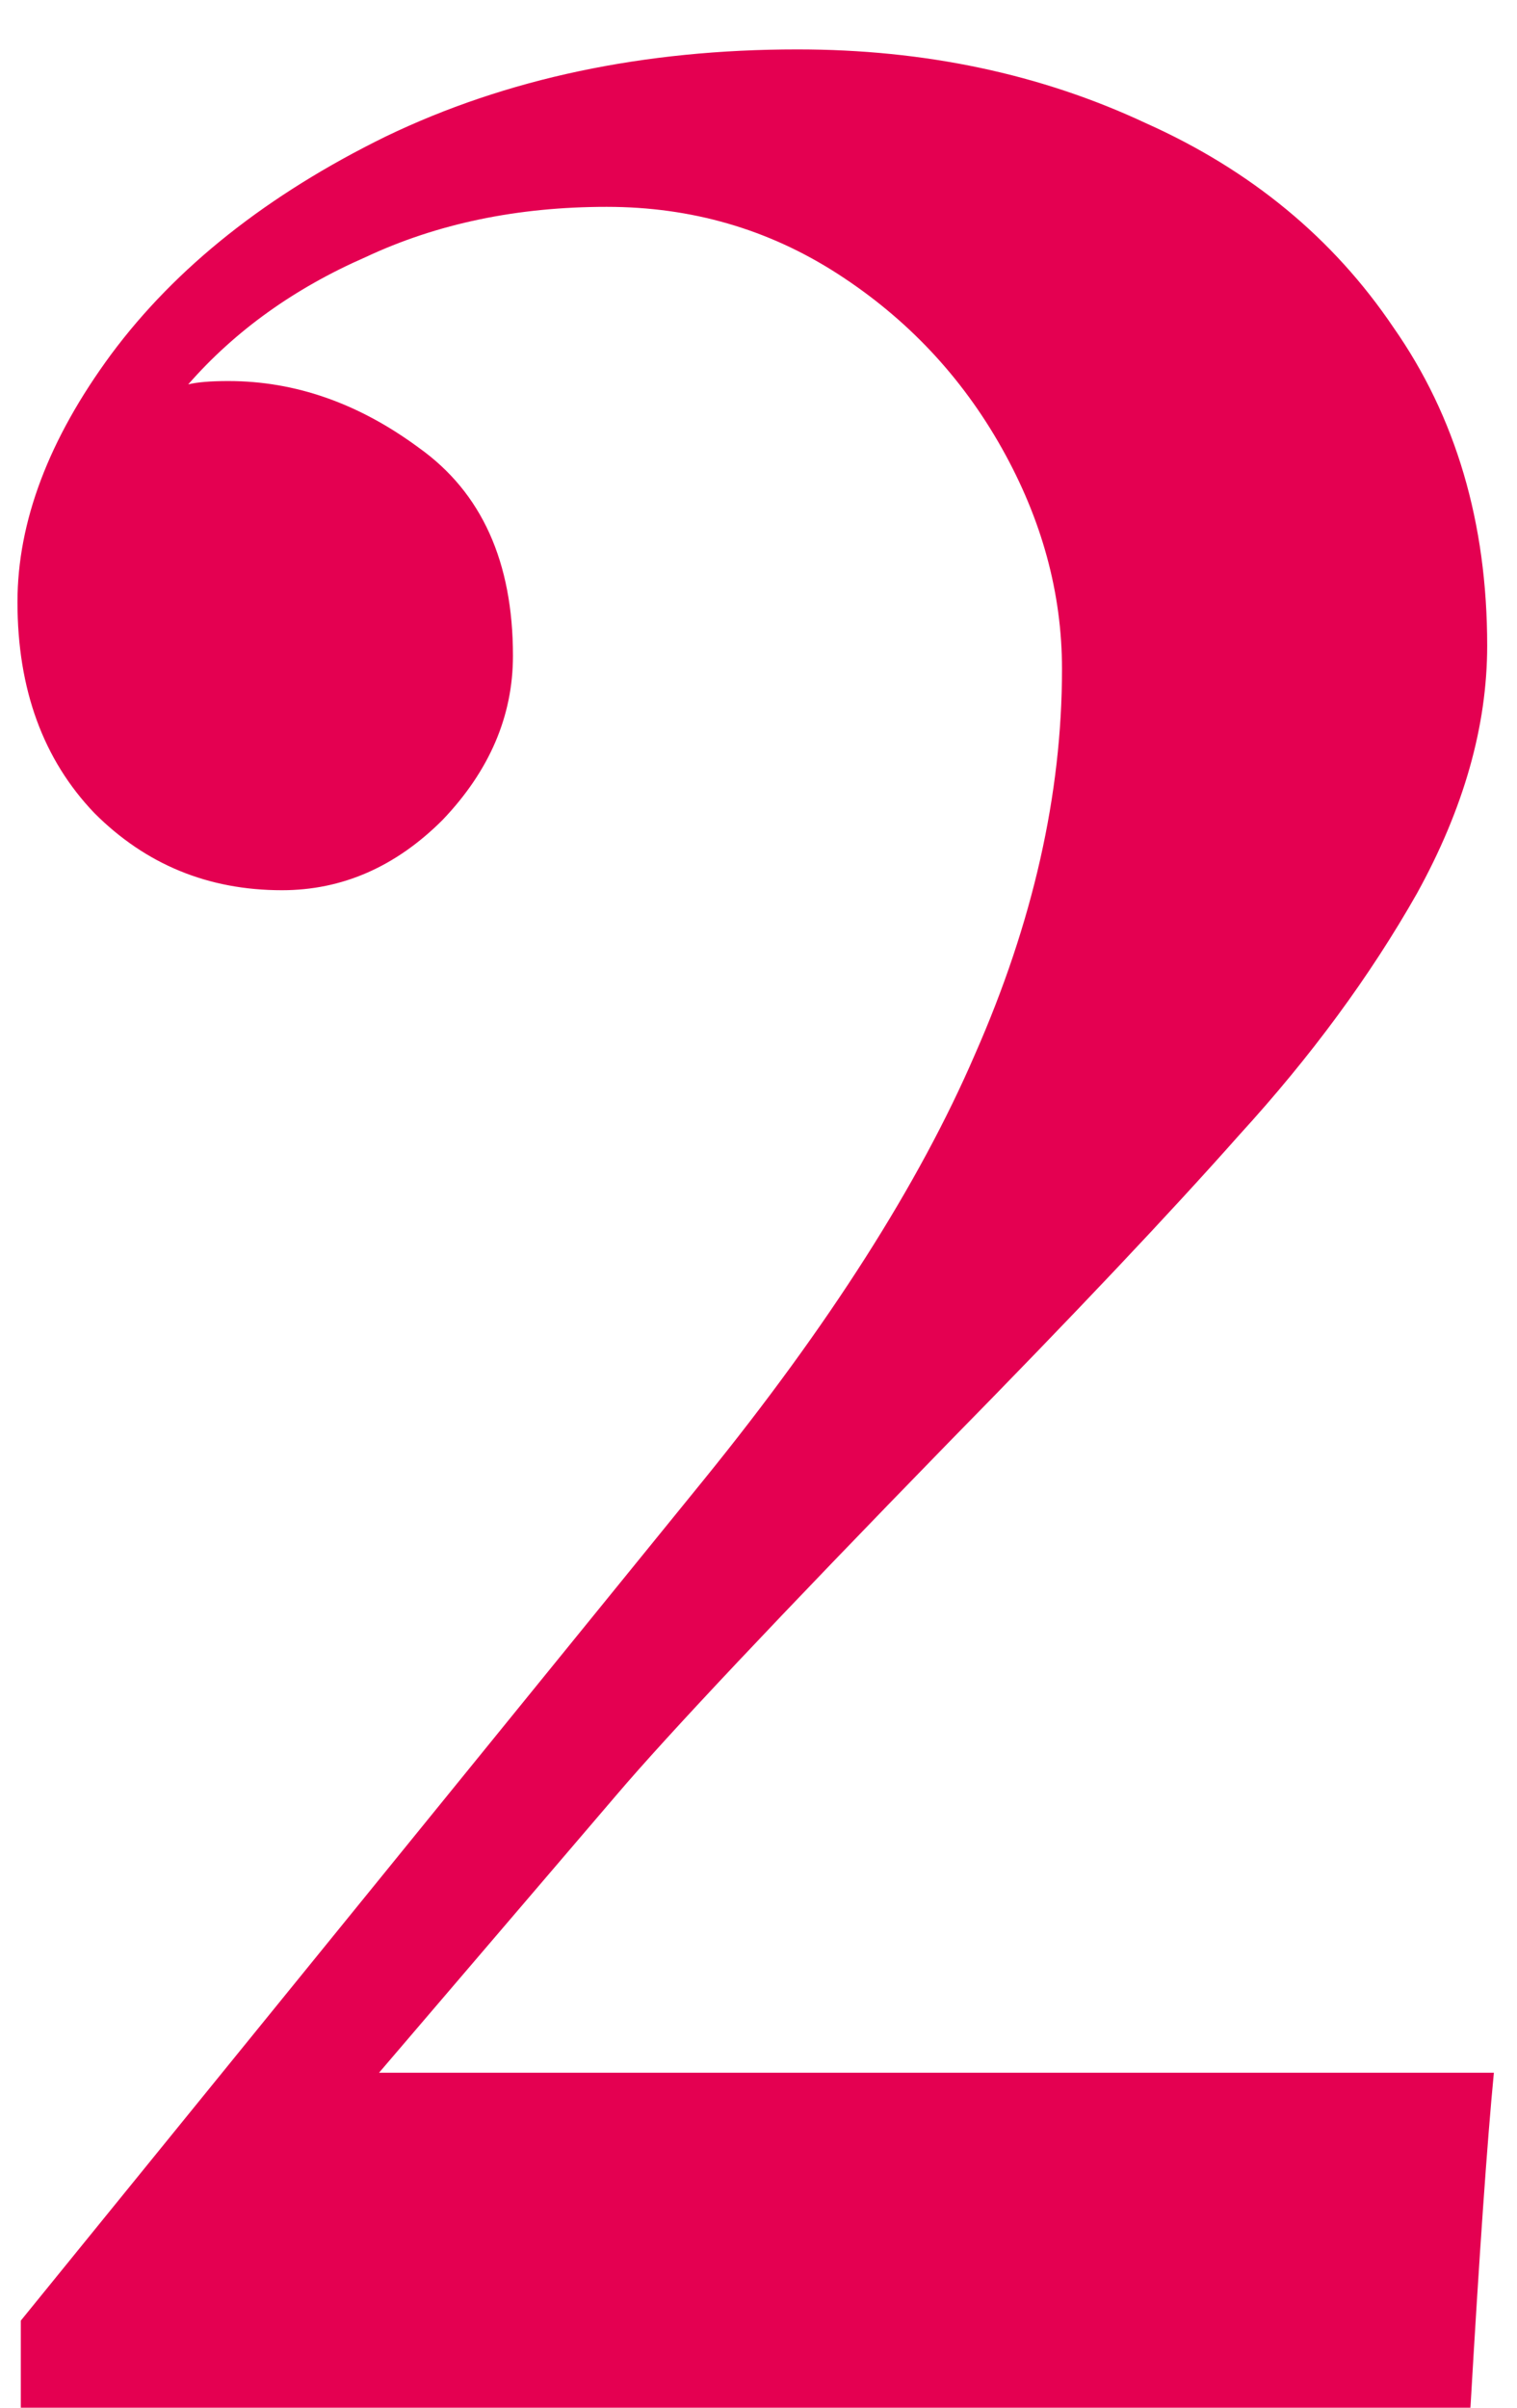 <svg width="29" height="46" viewBox="0 0 29 46" fill="none" xmlns="http://www.w3.org/2000/svg">
<path d="M0.398 46V44.336L13.454 28.272C15.843 25.328 17.571 22.619 18.638 20.144C19.747 17.627 20.302 15.173 20.302 12.784C20.302 11.333 19.918 9.925 19.15 8.56C18.382 7.195 17.337 6.085 16.014 5.232C14.691 4.379 13.219 3.952 11.598 3.952C9.891 3.952 8.355 4.272 6.99 4.912C5.625 5.509 4.494 6.32 3.598 7.344C3.769 7.301 4.025 7.28 4.366 7.28C5.646 7.28 6.862 7.707 8.014 8.56C9.209 9.413 9.806 10.736 9.806 12.528C9.806 13.68 9.358 14.725 8.462 15.664C7.566 16.56 6.542 17.008 5.39 17.008C3.982 17.008 2.787 16.517 1.806 15.536C0.825 14.512 0.334 13.168 0.334 11.504C0.334 9.968 0.931 8.389 2.126 6.768C3.363 5.104 5.113 3.717 7.374 2.608C9.678 1.499 12.302 0.944 15.246 0.944C17.678 0.944 19.897 1.413 21.902 2.352C23.907 3.248 25.486 4.549 26.638 6.256C27.833 7.963 28.43 9.989 28.43 12.336C28.43 13.872 27.982 15.451 27.086 17.072C26.19 18.651 25.059 20.187 23.694 21.68C22.371 23.173 20.515 25.136 18.126 27.568C14.883 30.896 12.771 33.136 11.79 34.288L7.246 39.6H28.558C28.43 40.923 28.281 43.056 28.11 46H0.398Z" fill="#E40051"/>
</svg>
